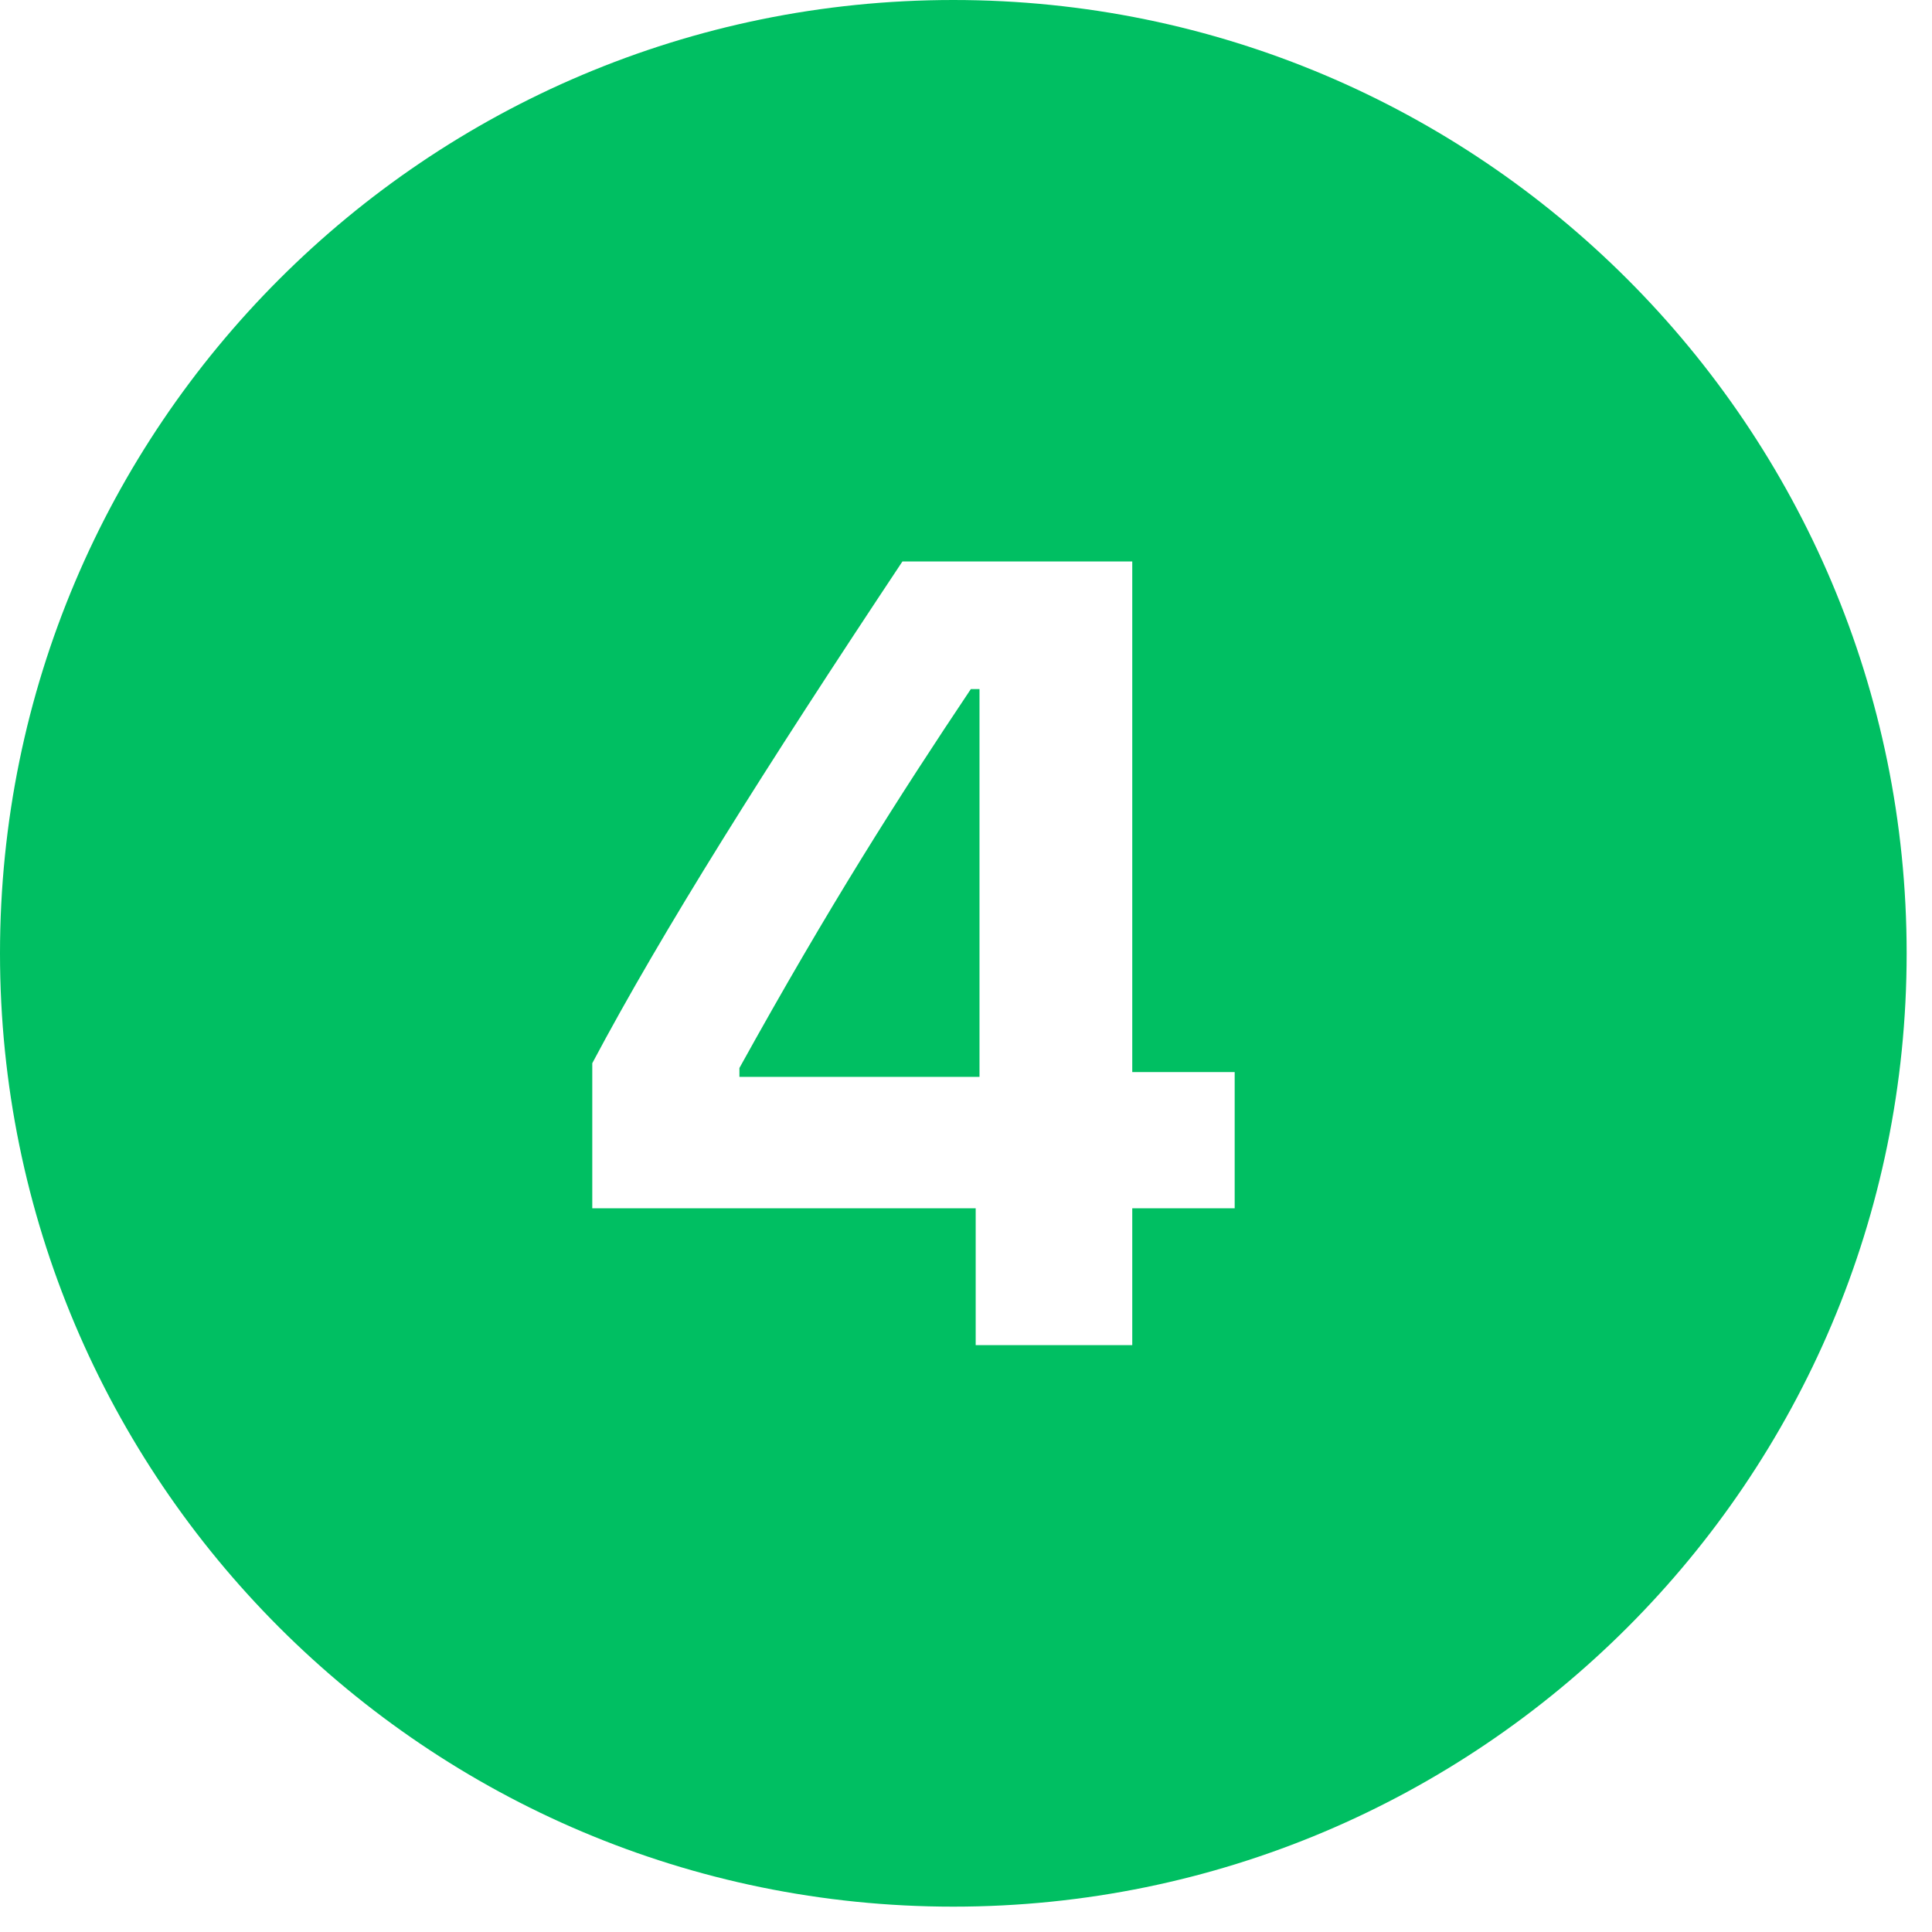<?xml version="1.0" encoding="UTF-8"?> <svg xmlns="http://www.w3.org/2000/svg" xmlns:xlink="http://www.w3.org/1999/xlink" width="50" zoomAndPan="magnify" viewBox="0 0 37.5 37.5" height="50" preserveAspectRatio="xMidYMid meet" version="1.0"><defs><clipPath id="8d18d0c6b1"><path d="M 0 0 L 37.008 0 L 37.008 37.008 L 0 37.008 Z M 0 0 " clip-rule="nonzero"></path></clipPath></defs><g clip-path="url(#8d18d0c6b1)"><path fill="#00bf62" d="M 18.504 0 C 8.285 0 0 8.285 0 18.504 C 0 28.723 8.285 37.008 18.504 37.008 C 28.723 37.008 37.008 28.723 37.008 18.504 C 37.008 8.285 28.723 0 18.504 0 Z M 17.516 10.898 L 21.977 10.898 L 21.977 20.809 L 23.965 20.809 L 23.965 23.453 L 21.977 23.453 L 21.977 26.109 L 18.938 26.109 L 18.938 23.453 L 11.496 23.453 L 11.496 20.637 C 12.867 18.055 14.848 14.914 17.516 10.898 Z M 18.844 13.375 C 17.453 15.453 16.094 17.582 14.352 20.73 L 14.352 20.902 L 19.012 20.902 L 19.012 13.375 Z M 18.844 13.375 " fill-opacity="1" fill-rule="nonzero"></path></g></svg> 